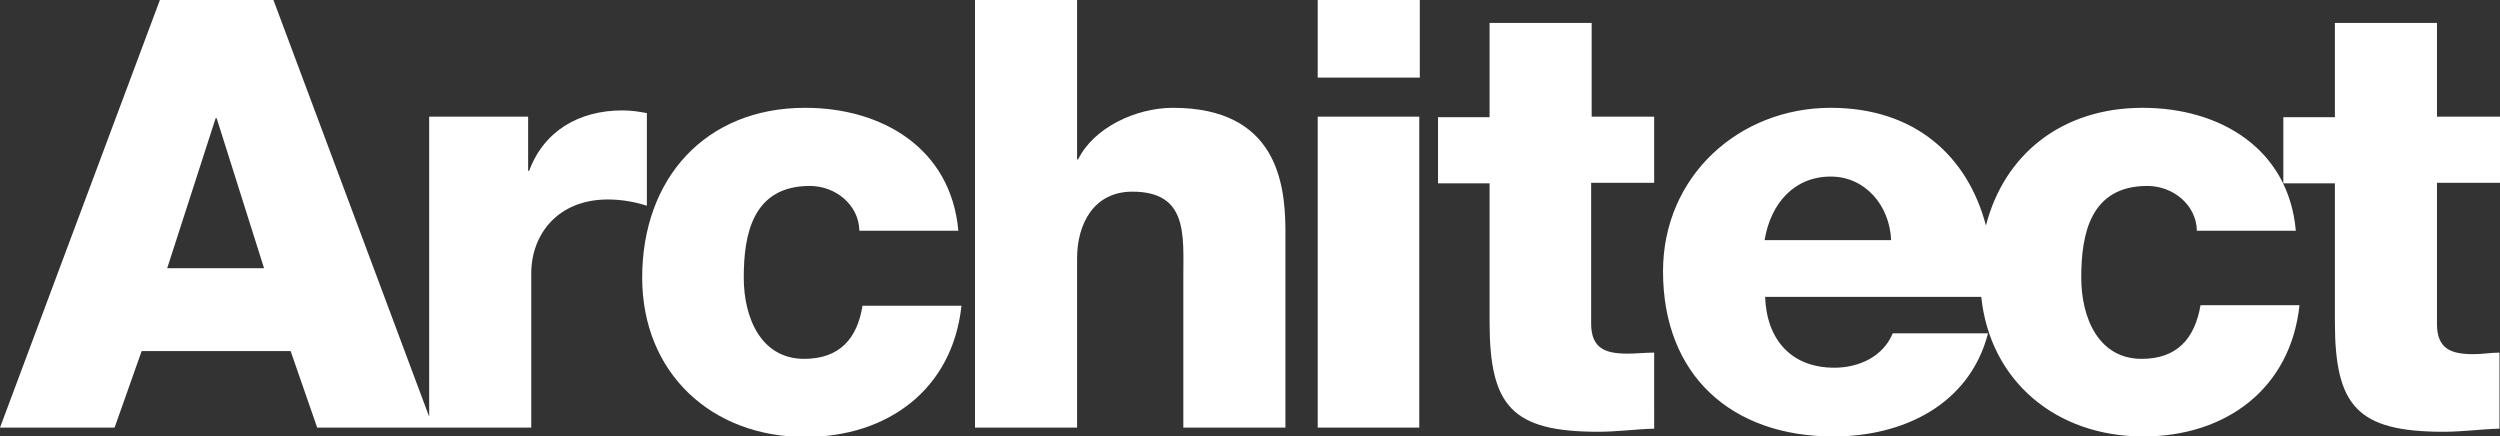 <?xml version="1.0" encoding="utf-8"?>
<!-- Generator: Adobe Illustrator 24.0.3, SVG Export Plug-In . SVG Version: 6.00 Build 0)  -->
<svg version="1.1" id="レイヤー_1" xmlns="http://www.w3.org/2000/svg" xmlns:xlink="http://www.w3.org/1999/xlink" x="0px"
	 y="0px" viewBox="0 0 480 83.8" style="enable-background:new 0 0 480 83.8;" xml:space="preserve">
<rect x="0" y="0" width="480" height="83.8" fill="#333333" stroke="none"/>
<style type="text/css">
	.st0{fill-rule:evenodd;clip-rule:evenodd;fill:#FFFFFF;}
</style>
<g>
	<path class="st0" d="M124.1,21.7c-1.5-0.3-3.1-0.5-4.6-0.5c-8.4,0-15.1,4-17.9,11.6h-0.2V22.4h-19V80L52.5,0H30.7L0,82.1h22
		l5.2-14.7h28.6l5.1,14.7h21.5h0h0.8h18.8V52.5c0-7.5,5.1-14.2,14.7-14.2c2.5,0,5,0.4,7.5,1.2V21.7z M32.1,51.5l9.3-28.8h0.2
		l9.1,28.8H32.1z"/>
	<path class="st0" d="M154.4,68.9c-8.3,0-11.6-7.9-11.6-15.6c0-8.3,1.7-17.6,12.7-17.6c4.9,0,9.4,3.6,9.5,8.6h19l0,0
		c-1.4-15.8-14.6-23.6-29.4-23.6c-19.2,0-31.3,13.6-31.3,32.6c0,18.3,13.3,30.6,31.3,30.6c15.9,0,28.3-9.2,30-25.2h-19
		C164.6,65,161.2,68.9,154.4,68.9z"/>
	<path class="st0" d="M225.2,20.7c-7.1,0-15.2,3.8-18.2,9.9h-0.2V0h-19.6v82.1l0,0h19.6V49.6c0-6.6,3.2-12.8,10.6-12.8
		c10.7,0,9.8,8.3,9.8,16.4v28.9h19.6V43.8C246.7,35.2,245.1,20.7,225.2,20.7z"/>
	<polygon class="st0" points="253,82.1 253,82.1 272.5,82.1 272.5,22.4 253,22.4 	"/>
	<rect x="253" y="0" class="st0" width="19.6" height="14.9"/>
	<path class="st0" d="M305.6,22.4V4.4h-19.6v18.1h-9.9v12.7h9.9v26.6c0,16.2,4.3,21.1,20.9,21.1c3.6,0,7.1-0.5,10.7-0.6V67.7
		c-1.7,0-3.5,0.2-5.1,0.2c-4.3,0-7-1-7-5.8V35.1h12.1V22.4h0H305.6z"/>
	<path class="st0" d="M411.2,68.9c-8.3,0-11.6-7.9-11.6-15.6c0-8.3,1.7-17.6,12.7-17.6c4.9,0,9.4,3.6,9.5,8.6h19l0,0
		c-1.4-15.8-14.6-23.6-29.4-23.6c-15.6,0-26.6,9-30.1,22.6c-3.5-13.3-13.6-22.6-29.8-22.6c-17.6,0-32.2,13.1-32.2,31.4
		c0,20,13.2,31.7,32.7,31.7c13.3,0,26.1-6,29.7-19.8h-18.3c-1.8,4.4-6.4,6.6-11.2,6.6c-8.3,0-13-5.4-13.3-13.6h41.5
		c1.7,16.2,14.4,26.8,31.1,26.8c15.9,0,28.3-9.2,30-25.2h-19C421.4,65,418,68.9,411.2,68.9z M338.8,46.1c1.2-7.2,5.8-12.2,12.7-12.2
		c6.6,0,11.3,5.5,11.6,12.2H338.8z"/>
	<path class="st0" d="M474.9,68c-4.3,0-7-1-7-5.8V35.1H480V22.4h0h-12.1V4.4h-19.6v18.1h-9.9v12.7h9.9v26.6
		c0,16.2,4.3,21.1,20.9,21.1c3.6,0,7.1-0.5,10.7-0.6V67.7C478.3,67.7,476.6,68,474.9,68z"/>
</g>
</svg>
